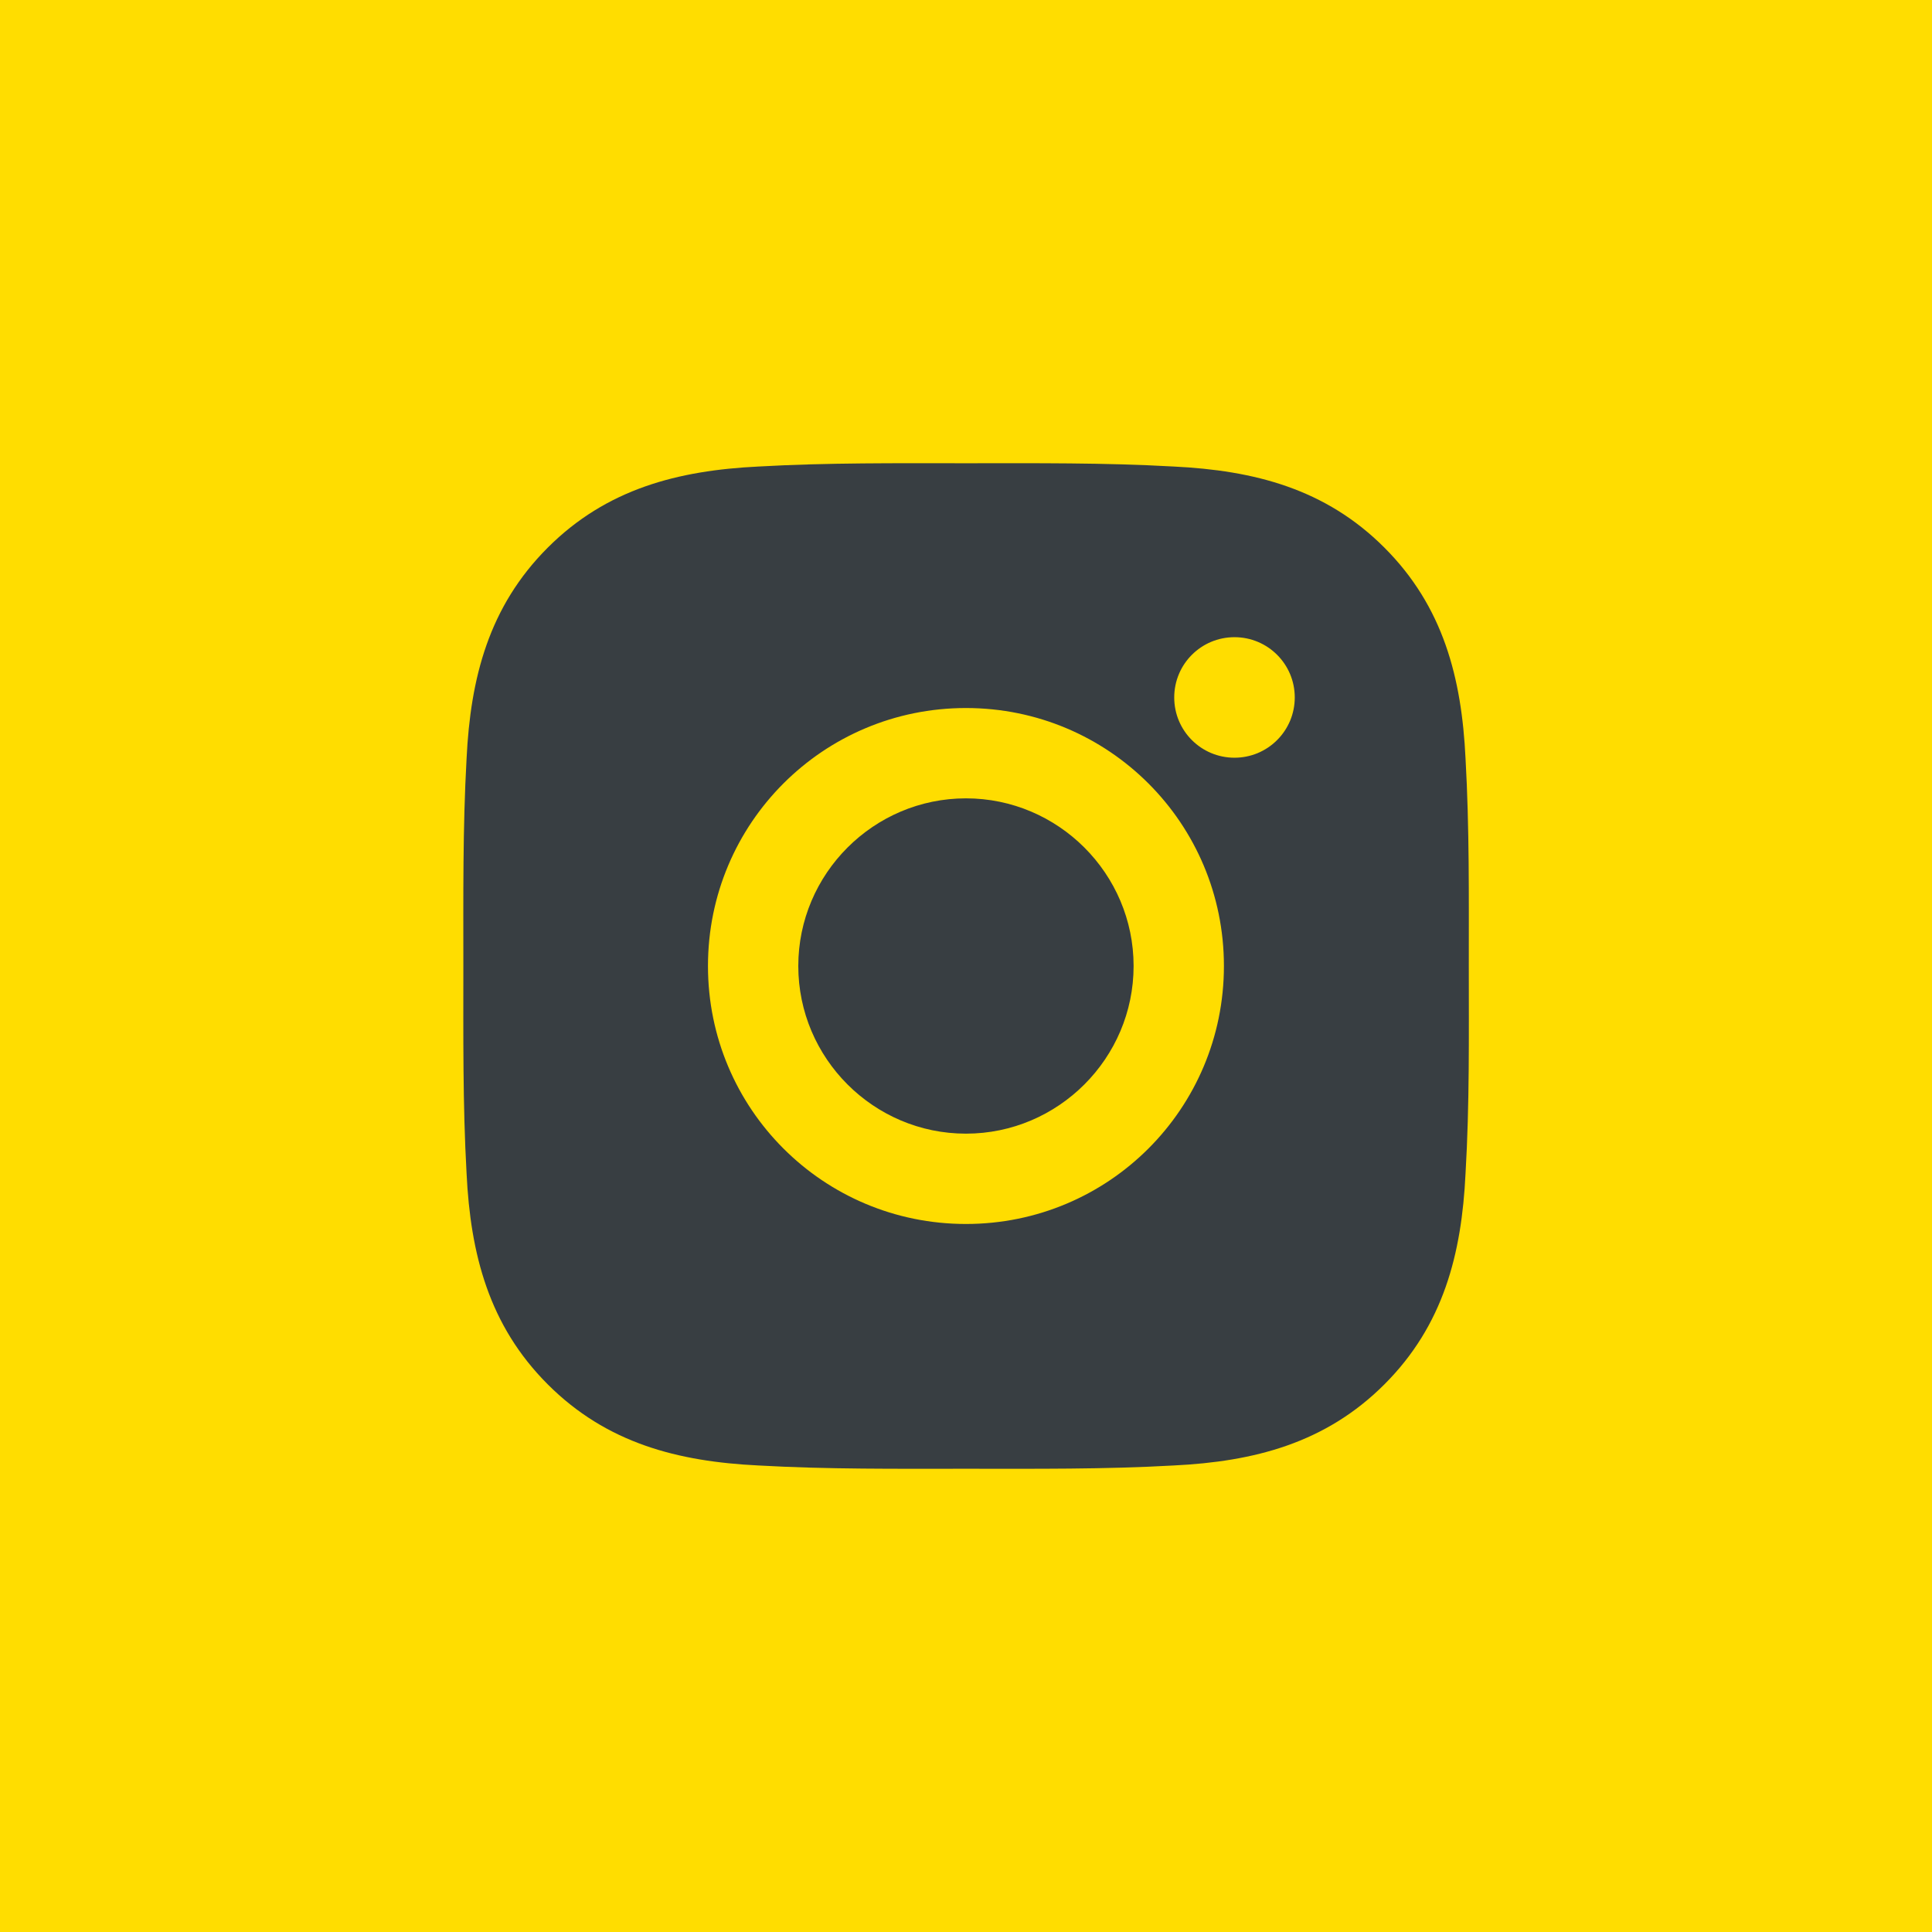 <svg width="36" height="36" viewBox="0 0 36 36" fill="none" xmlns="http://www.w3.org/2000/svg">
<rect width="36" height="36" fill="#FFDD00"/>
<path d="M17.999 14.876C16.279 14.876 14.875 16.28 14.875 18C14.875 19.72 16.279 21.124 17.999 21.124C19.719 21.124 21.123 19.72 21.123 18C21.123 16.28 19.719 14.876 17.999 14.876ZM27.369 18C27.369 16.706 27.381 15.424 27.308 14.133C27.236 12.633 26.894 11.302 25.797 10.205C24.698 9.105 23.369 8.766 21.869 8.693C20.575 8.62 19.293 8.632 18.002 8.632C16.708 8.632 15.426 8.62 14.134 8.693C12.634 8.766 11.303 9.108 10.206 10.205C9.107 11.304 8.767 12.633 8.694 14.133C8.622 15.427 8.634 16.709 8.634 18C8.634 19.291 8.622 20.576 8.694 21.867C8.767 23.367 9.109 24.698 10.206 25.795C11.305 26.895 12.634 27.234 14.134 27.307C15.428 27.38 16.71 27.368 18.002 27.368C19.295 27.368 20.577 27.38 21.869 27.307C23.369 27.234 24.7 26.892 25.797 25.795C26.896 24.696 27.236 23.367 27.308 21.867C27.384 20.576 27.369 19.294 27.369 18ZM17.999 22.807C15.339 22.807 13.192 20.66 13.192 18C13.192 15.34 15.339 13.193 17.999 13.193C20.659 13.193 22.806 15.34 22.806 18C22.806 20.66 20.659 22.807 17.999 22.807ZM23.003 14.119C22.382 14.119 21.88 13.617 21.88 12.996C21.88 12.375 22.382 11.873 23.003 11.873C23.624 11.873 24.126 12.375 24.126 12.996C24.126 13.144 24.097 13.29 24.041 13.426C23.984 13.562 23.902 13.686 23.797 13.79C23.693 13.895 23.569 13.977 23.433 14.034C23.297 14.09 23.151 14.119 23.003 14.119Z" fill="#383E42"/>
</svg>
